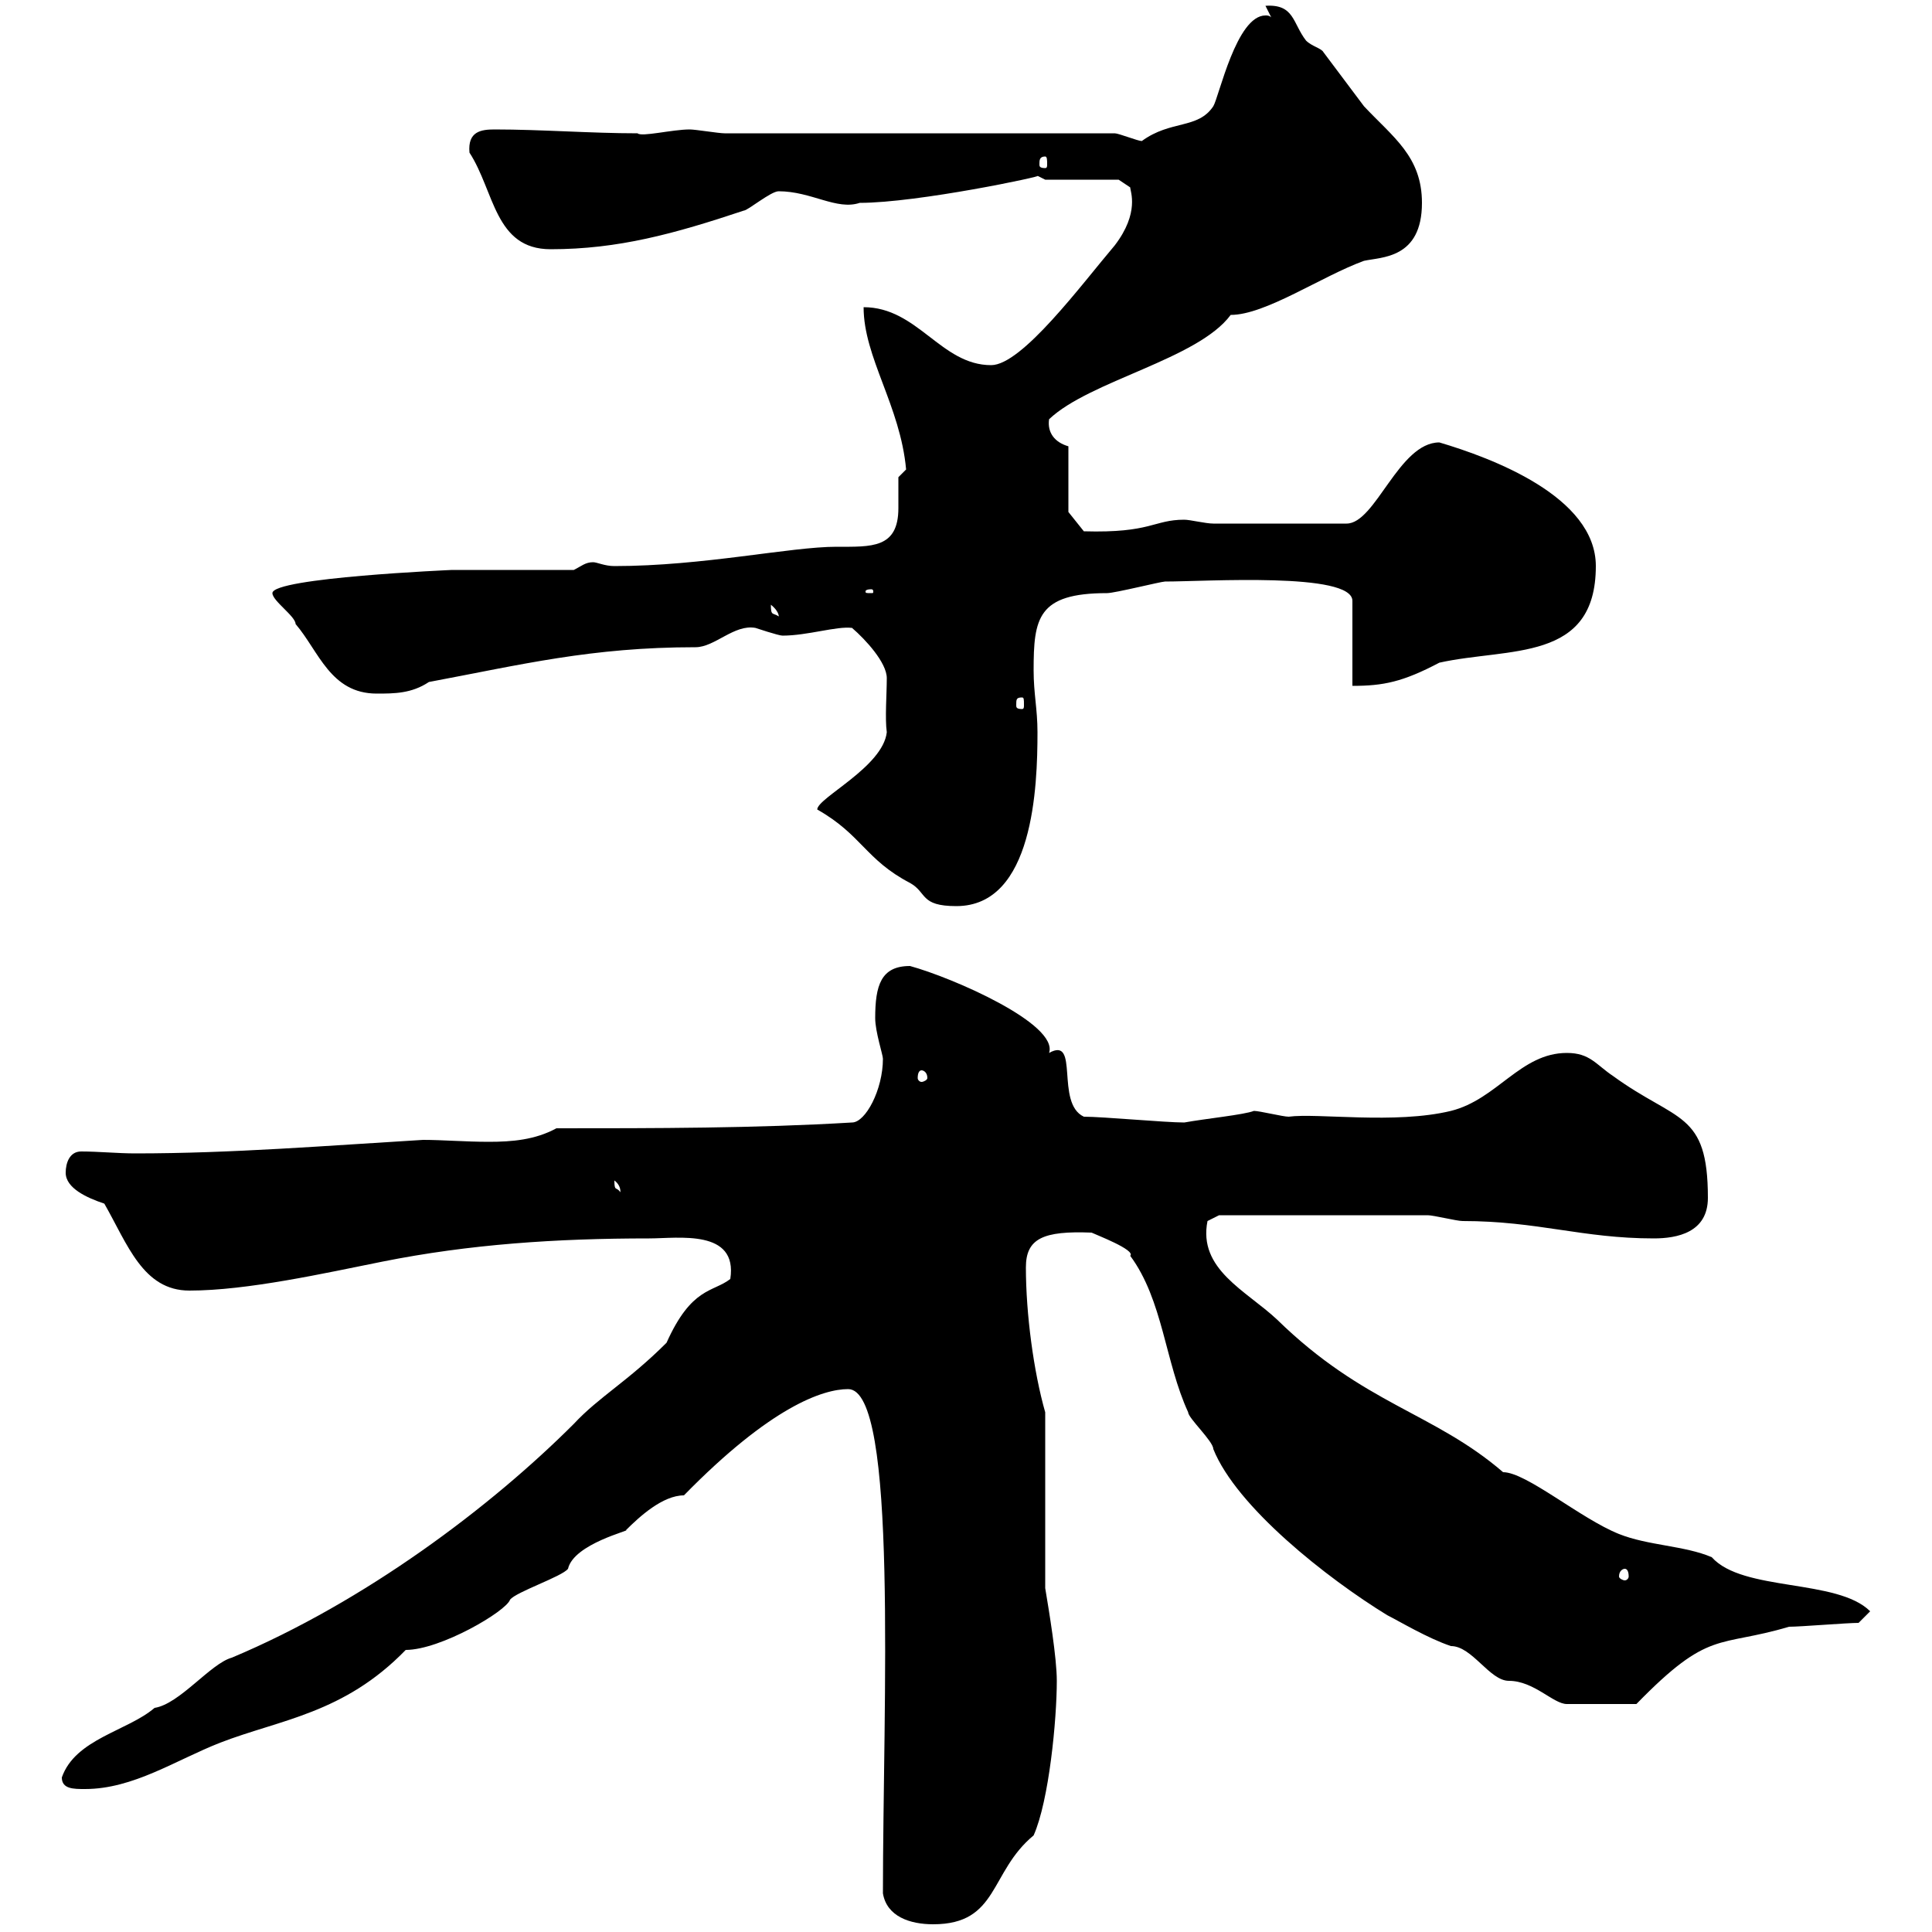 <svg xmlns="http://www.w3.org/2000/svg" xmlns:xlink="http://www.w3.org/1999/xlink" width="300" height="300"><path d="M137.10 294C137.70 297.60 141.30 298.80 144.90 298.80C155.10 298.80 153.60 290.70 160.50 285C162.90 279.60 164.10 267 164.10 261C164.10 257.40 162.90 250.20 162.30 246.60L162.30 219.30C160.50 213 159.30 204 159.30 196.80C159.30 192.30 162 191.10 169.50 191.40C170.10 191.70 176.40 194.10 175.50 195C180.60 201.90 180.90 211.50 184.50 219.30C184.50 220.20 188.40 223.80 188.40 225C192 234 206.10 245.10 215.40 250.80C217.20 251.70 221.70 254.40 225.30 255.60C228.60 255.60 231.30 261 234.30 261C238.20 261 241.20 264.60 243.30 264.60L254.10 264.60C265.50 252.90 266.70 255.90 277.80 252.60C279.60 252.60 286.80 252 288.60 252L290.40 250.20C285.30 245.10 270.60 247.20 265.80 241.80C261.60 240 255.90 240 251.40 238.20C245.40 235.80 237 228.60 233.40 228.60C222.60 219.30 211.80 218.10 198.30 204.90C193.50 200.40 186 197.10 187.50 189.60L189.30 188.70L221.70 188.70C222.60 188.70 226.20 189.60 227.10 189.60C238.80 189.60 245.70 192.30 256.80 192.30C260.40 192.30 265.20 191.40 265.20 186C265.20 172.50 260.40 174.30 250.50 167.10C247.80 165.30 246.90 163.50 243.30 163.50C236.10 163.50 232.50 170.70 225.30 172.50C216.60 174.60 204.60 172.80 200.10 173.40C199.20 173.40 195.60 172.50 194.70 172.50C193.20 173.10 187.20 173.70 183.90 174.30C180.90 174.30 171.30 173.40 168.30 173.40C163.80 171.30 167.70 160.80 162.90 163.50C164.40 159 147.90 151.80 141.30 150C136.80 150 135.90 153 135.90 158.10C135.90 160.20 137.10 163.80 137.10 164.40C137.10 169.20 134.40 174.30 132.30 174.30C117.30 175.20 101.70 175.20 86.40 175.20C83.10 177 79.50 177.30 75.90 177.30C72.30 177.30 68.70 177 65.70 177C50.70 177.90 36 179.10 21 179.10C18.30 179.10 15.30 178.80 12.60 178.80C10.80 178.80 10.20 180.60 10.20 182.10C10.20 184.50 13.50 186 16.20 186.90C19.80 193.20 22.20 200.40 29.40 200.40C38.40 200.40 50.40 197.70 59.40 195.90C72.90 193.20 86.40 192.30 100.80 192.30C105.30 192.30 114.60 190.80 113.40 198.60C110.70 200.70 107.40 199.80 103.50 208.50C97.50 214.50 93 216.90 89.10 221.10C76.20 234 56.70 248.70 36 257.40C32.70 258.30 27.90 264.60 24 265.20C19.80 268.80 11.70 270 9.60 276C9.60 277.80 11.40 277.80 13.20 277.80C20.70 277.80 27.30 273.30 34.20 270.60C43.50 267 53.40 266.10 63 256.20C68.40 256.20 78.60 250.20 79.20 248.40C80.10 247.20 87.30 244.80 88.20 243.60C89.10 239.70 98.10 237.60 97.20 237.60C99.30 235.50 102.90 232.20 106.20 232.20C119.70 218.40 127.80 215.70 131.70 215.70C139.50 215.70 137.10 264.90 137.10 294ZM252.30 243.60C252.60 243.60 252.90 243.90 252.90 244.80C252.90 245.10 252.60 245.40 252.30 245.40C252 245.40 251.40 245.10 251.40 244.80C251.40 243.90 252 243.60 252.30 243.60ZM95.40 183.30C96.60 184.20 96.30 185.40 96.30 185.10C95.70 184.20 95.40 185.10 95.40 183.30ZM143.10 166.20C143.40 166.20 144 166.50 144 167.40C144 167.70 143.40 168 143.10 168C142.80 168 142.50 167.70 142.50 167.40C142.50 166.50 142.80 166.20 143.10 166.20ZM126.90 125.70C133.80 129.60 134.40 133.50 141.30 137.10C144 138.60 142.80 140.70 148.50 140.70C160.50 140.70 161.10 122.10 161.10 113.70C161.10 110.10 160.50 107.70 160.50 104.10C160.50 96 161.10 92.10 171.90 92.10C173.10 92.10 180.30 90.30 180.90 90.30C187.20 90.30 210 88.80 210 93.30L210 106.50C214.80 106.50 217.80 105.90 223.50 102.90C234.30 100.50 247.80 102.90 247.80 87.90C247.80 77.10 231.60 71.10 223.50 68.70C217.20 68.70 213.60 81.30 209.10 81.30L188.40 81.30C187.20 81.30 184.80 80.70 183.90 80.70C179.10 80.70 178.80 82.80 168.30 82.50L165.90 79.50L165.90 69.30C163.80 68.70 162.60 67.20 162.90 65.10C169.20 59.10 186 55.80 191.10 48.90C196.50 48.90 205.20 42.90 211.80 40.50C214.50 39.90 220.80 40.20 220.80 31.50C220.80 24.30 216.30 21.30 211.80 16.50C210.90 15.30 206.40 9.30 205.50 8.10C205.20 7.50 203.70 7.20 202.80 6.30C200.70 3.60 201 0.60 196.50 0.90L197.40 2.70C197.10 2.40 196.80 2.40 196.50 2.40C192 2.40 189.30 15 188.40 16.50C186 20.10 181.80 18.60 177.30 21.90C176.70 21.90 173.70 20.70 173.10 20.70L112.50 20.70C111.60 20.70 108 20.10 107.10 20.10C104.40 20.10 99.60 21.30 99 20.70C91.80 20.70 84 20.10 76.80 20.10C74.70 20.10 72.60 20.40 72.90 23.70C76.80 29.70 76.80 38.70 85.50 38.70C96 38.70 104.70 36.30 115.50 32.70C116.10 32.70 119.70 29.70 120.90 29.70C126 29.70 129.90 32.70 133.50 31.50C142.50 31.50 162.30 27.30 161.10 27.30C161.10 27.30 162.30 27.90 162.30 27.90L173.70 27.90L175.50 29.10C175.50 29.70 177 33 173.10 38.10C168 44.10 158.70 56.70 153.90 56.70C146.10 56.70 142.50 47.70 134.10 47.70C134.10 55.50 139.80 63 140.70 72.90C140.70 72.90 139.50 74.10 139.50 74.10C139.50 75.60 139.50 77.10 139.50 78.90C139.50 85.20 135.30 84.90 129.90 84.90C122.70 84.90 109.20 87.90 95.40 87.90C93.90 87.90 92.70 87.30 92.10 87.30C90.90 87.30 90.30 87.90 89.10 88.50C86.40 88.50 72.90 88.50 70.20 88.50C70.20 88.50 42.30 89.70 42.30 92.10C42.30 93.30 45.90 95.70 45.90 96.90C49.50 101.10 51.30 107.70 58.50 107.70C61.20 107.70 63.90 107.70 66.60 105.90C81 103.20 91.80 100.50 108 100.50C111 100.50 114 96.90 117.30 97.50C117.30 97.50 120.90 98.70 121.50 98.70C125.40 98.70 129.90 97.20 132.30 97.50C134.40 99.30 137.70 102.90 137.70 105.30C137.70 107.70 137.40 111.60 137.70 113.70C137.10 119.10 126.90 123.90 126.90 125.70ZM158.70 108.30C159 108.30 159 108.60 159 109.50C159 109.80 159 110.10 158.70 110.10C157.80 110.10 157.80 109.80 157.80 109.50C157.80 108.60 157.80 108.30 158.70 108.30ZM119.70 93.90C121.20 95.10 120.90 96 120.90 95.70C120 95.10 119.70 95.70 119.70 93.90ZM135.30 91.50C135.60 91.50 135.60 91.80 135.60 91.80C135.60 92.10 135.60 92.10 135.30 92.10C134.40 92.10 134.40 92.10 134.40 91.80C134.40 91.80 134.40 91.50 135.30 91.50ZM162.30 24.30C162.60 24.30 162.60 24.90 162.60 25.50C162.60 25.80 162.60 26.10 162.30 26.10C161.40 26.10 161.40 25.80 161.40 25.50C161.40 24.90 161.40 24.30 162.30 24.30Z"/></svg>